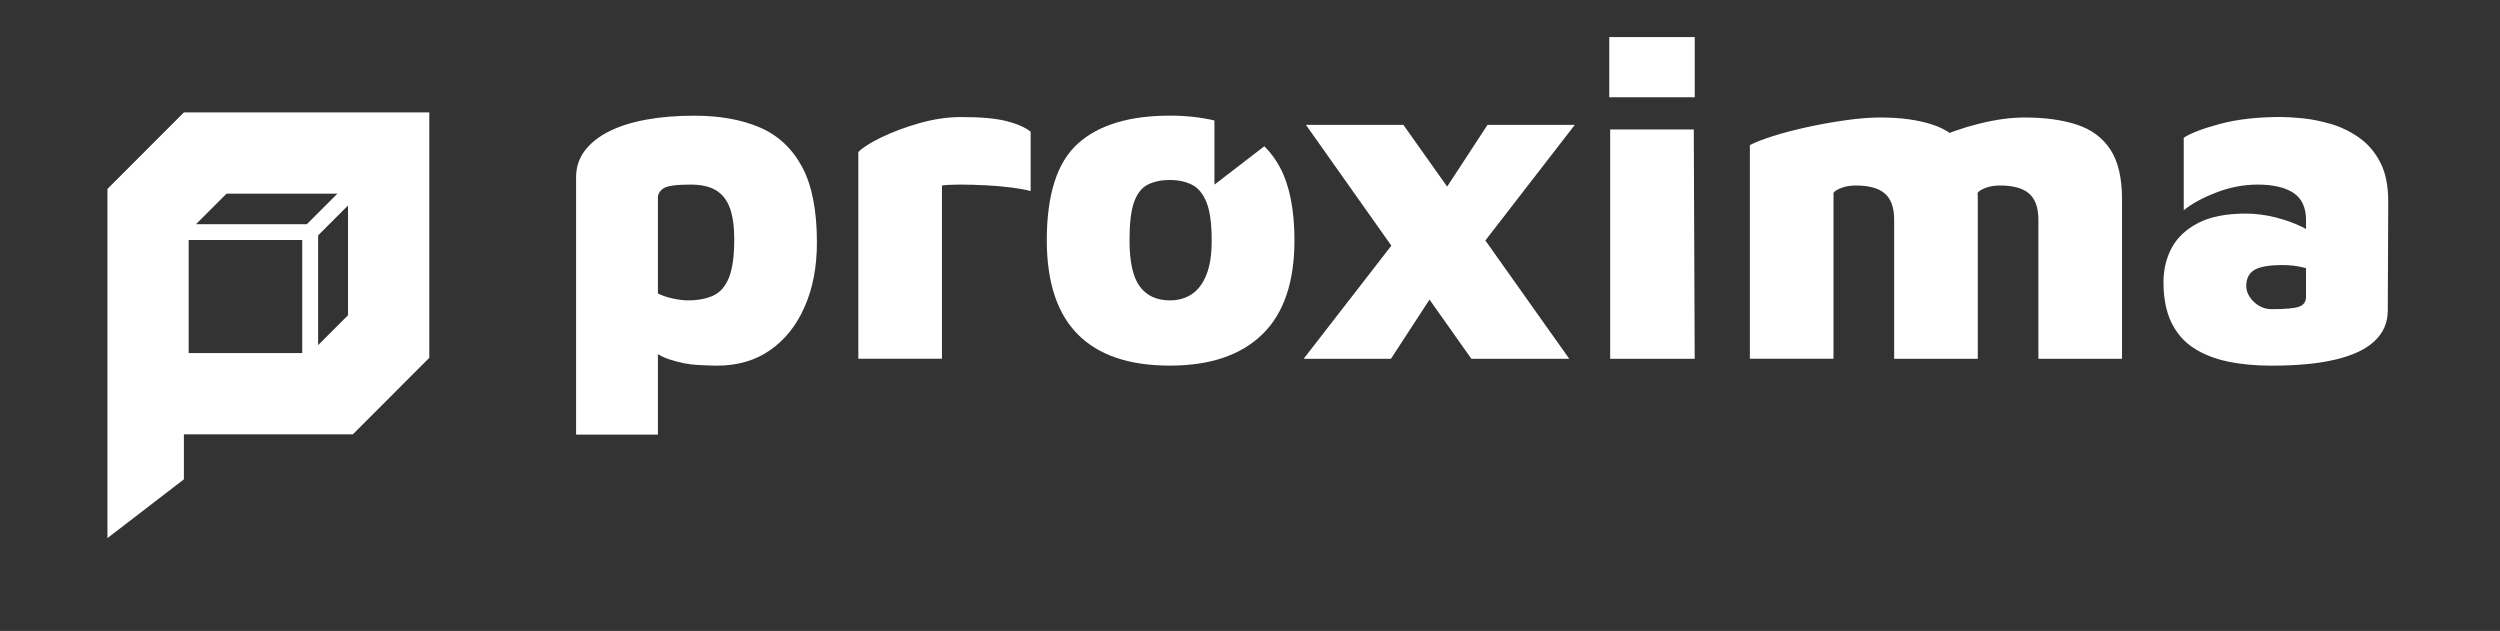 <?xml version="1.0" encoding="utf-8"?>
<!-- Generator: Adobe Illustrator 26.0.3, SVG Export Plug-In . SVG Version: 6.00 Build 0)  -->
<svg version="1.1" id="Capa_1" xmlns="http://www.w3.org/2000/svg" xmlns:xlink="http://www.w3.org/1999/xlink" x="0px" y="0px"
	 viewBox="0 0 497.45 125.54" style="enable-background:new 0 0 497.45 125.54;" xml:space="preserve">
<rect x="0" y="0" width="497.45" height="125.54" fill="#333333" stroke="none"/>
<style type="text/css">
	.st0{fill:#FFFFFF;}
</style>
<path class="st0" d="M36.59,22.37L21.38,37.59v24.17v24.66v20.65l15.21-11.69v-8.96h33.62L85.42,71.2V22.37H36.59z M60.14,70.25
	h-22.6V47.76h22.6V70.25z M60.14,44.61H39l6.07-6.07h22.06l-6.07,6.07H60.14z M69.25,62.72l-5.95,5.95V46.84l5.95-5.95V62.72z"/>
<g>
	<path class="st0" d="M142.62,72.76c-0.73,0-2-0.05-3.8-0.14c-1.8-0.09-3.7-0.47-5.72-1.14c-2.01-0.67-3.72-1.86-5.12-3.57
		l2.93-5.12v23.69h-16.28V35.27c0-2.01,0.58-3.78,1.74-5.3c1.16-1.52,2.77-2.8,4.85-3.84c2.07-1.04,4.54-1.81,7.41-2.33
		c2.86-0.52,6.03-0.78,9.51-0.78c5.06,0,9.41,0.78,13.03,2.33c3.62,1.55,6.43,4.16,8.41,7.82c1.98,3.66,2.97,8.69,2.97,15.09
		c0,4.82-0.81,9.07-2.43,12.76c-1.61,3.69-3.9,6.57-6.86,8.64C150.32,71.72,146.77,72.76,142.62,72.76z M136.86,59.77
		c2.01,0,3.7-0.32,5.08-0.96c1.37-0.64,2.41-1.83,3.11-3.57c0.7-1.74,1.05-4.28,1.05-7.63c0-2.56-0.29-4.63-0.87-6.22
		c-0.58-1.58-1.5-2.76-2.75-3.52c-1.25-0.76-2.94-1.14-5.08-1.14c-2.8,0-4.59,0.24-5.35,0.73c-0.76,0.49-1.14,1.13-1.14,1.92V58.4
		c0.85,0.43,1.86,0.76,3.02,1.01C135.09,59.65,136.07,59.77,136.86,59.77z"/>
	<path class="st0" d="M170.79,71.39V30.24c0.91-0.91,2.48-1.9,4.71-2.97c2.22-1.06,4.74-2,7.54-2.79c2.8-0.79,5.55-1.19,8.23-1.19
		c3.9,0,6.92,0.27,9.05,0.82c2.13,0.55,3.72,1.25,4.76,2.11v11.8c-0.85-0.24-2.09-0.47-3.7-0.69c-1.62-0.21-3.34-0.37-5.17-0.46
		c-1.83-0.09-3.54-0.14-5.12-0.14c-1.59,0-2.8,0.06-3.66,0.18v34.47H170.79z"/>
	<path class="st0" d="M288.39,53.56l-11.62,17.83H259.4l21.76-28.07L288.39,53.56z M312.25,71.39h-19.48l-32.92-46.55h19.39
		L312.25,71.39z M283.91,43.32l12.07-18.47h17.37l-22.22,28.72L283.91,43.32z"/>
	<path class="st0" d="M320.21,19.35V7.38h17.01v11.98H320.21z M320.39,71.39V25.76h16.64l0.18,45.63H320.39z"/>
	<path class="st0" d="M393.54,39.66v31.73H376.9V43.68c0-1.22-0.17-2.27-0.5-3.16c-0.33-0.88-0.82-1.59-1.46-2.1
		c-0.64-0.52-1.43-0.9-2.38-1.14c-0.95-0.24-2.03-0.37-3.25-0.37c-1.16,0-2.15,0.17-2.97,0.5c-0.82,0.33-1.33,0.65-1.51,0.96v33.01
		h-16.64V28.87c1.04-0.55,2.56-1.14,4.57-1.78c2.01-0.64,4.28-1.23,6.81-1.79c2.53-0.55,5.08-1.01,7.64-1.37
		c2.56-0.37,4.88-0.55,6.95-0.55c4.02,0,7.48,0.47,10.38,1.42c2.89,0.95,5.12,2.59,6.67,4.94
		C392.77,32.08,393.54,35.39,393.54,39.66z M377.26,32.52c1.83-1.71,4.22-3.25,7.18-4.62c2.96-1.37,6.08-2.47,9.37-3.29
		c3.29-0.82,6.31-1.23,9.05-1.23c4.02,0,7.48,0.47,10.38,1.42c2.9,0.95,5.12,2.59,6.67,4.94c1.56,2.35,2.33,5.66,2.33,9.92v31.73
		h-16.64V43.68c0-1.22-0.17-2.27-0.5-3.16c-0.34-0.88-0.83-1.59-1.47-2.1c-0.64-0.52-1.43-0.9-2.38-1.14
		c-0.95-0.24-2.03-0.37-3.25-0.37c-1.16,0-2.15,0.17-2.97,0.5s-1.33,0.65-1.51,0.96L377.26,32.52z"/>
	<path class="st0" d="M451.97,72.76c-3.17,0-6.07-0.27-8.68-0.82c-2.62-0.55-4.89-1.45-6.81-2.7c-1.92-1.25-3.4-2.96-4.44-5.12
		c-1.04-2.17-1.55-4.83-1.55-8c0-2.5,0.55-4.77,1.64-6.81c1.1-2.04,2.85-3.69,5.26-4.94c2.41-1.25,5.56-1.87,9.47-1.87
		c1.89,0,3.82,0.24,5.81,0.73c1.98,0.49,3.78,1.13,5.4,1.92c1.61,0.79,2.82,1.64,3.61,2.56l0.27,6.86c-1.16-0.61-2.39-1.06-3.7-1.37
		c-1.31-0.31-2.67-0.46-4.07-0.46c-2.62,0-4.48,0.32-5.58,0.96c-1.1,0.64-1.64,1.72-1.64,3.24c0,0.73,0.23,1.45,0.69,2.15
		c0.46,0.7,1.06,1.28,1.83,1.74c0.76,0.46,1.6,0.69,2.51,0.69c2.75,0,4.57-0.17,5.49-0.5c0.92-0.33,1.37-0.99,1.37-1.96V43.77
		c0-2.5-0.84-4.3-2.52-5.4c-1.68-1.1-4.04-1.64-7.09-1.64c-2.8,0-5.58,0.53-8.32,1.6c-2.74,1.07-4.87,2.24-6.4,3.52V27.4
		c1.4-0.91,3.81-1.83,7.23-2.75c3.41-0.91,7.43-1.37,12.07-1.37c1.16,0,2.64,0.09,4.44,0.27c1.8,0.18,3.67,0.57,5.62,1.14
		c1.95,0.58,3.79,1.48,5.53,2.7c1.74,1.22,3.14,2.85,4.2,4.89c1.07,2.04,1.6,4.65,1.6,7.82l-0.09,21.67c0,2.38-0.85,4.39-2.56,6.03
		c-1.71,1.65-4.27,2.88-7.68,3.7C461.45,72.35,457.16,72.76,451.97,72.76z"/>
	<path class="st0" d="M251.58,29.1l-9.93,7.64V23.97c-2.66-0.62-5.58-0.96-8.86-0.96c-8.11,0-14.22,1.86-18.33,5.58
		c-4.12,3.72-6.17,10.12-6.17,19.2c0,8.35,2.06,14.6,6.17,18.74c4.11,4.15,10.22,6.22,18.33,6.22c7.99,0,14.11-2.07,18.38-6.22
		c4.27-4.14,6.4-10.39,6.4-18.74c0-6.03-0.96-10.87-2.88-14.49C253.83,31.69,252.78,30.31,251.58,29.1z M240.06,54.65
		c-0.7,1.77-1.68,3.06-2.92,3.89c-1.25,0.82-2.7,1.23-4.34,1.23c-2.62,0-4.62-0.91-5.99-2.75c-1.37-1.83-2.06-4.91-2.06-9.23
		c0-3.35,0.3-5.88,0.91-7.59c0.61-1.7,1.52-2.86,2.74-3.47c1.22-0.61,2.68-0.92,4.39-0.92c1.64,0,3.09,0.31,4.34,0.92
		c1.25,0.61,2.22,1.77,2.92,3.47c0.7,1.71,1.05,4.24,1.05,7.59C241.11,50.6,240.76,52.89,240.06,54.65z"/>
</g>
</svg>
